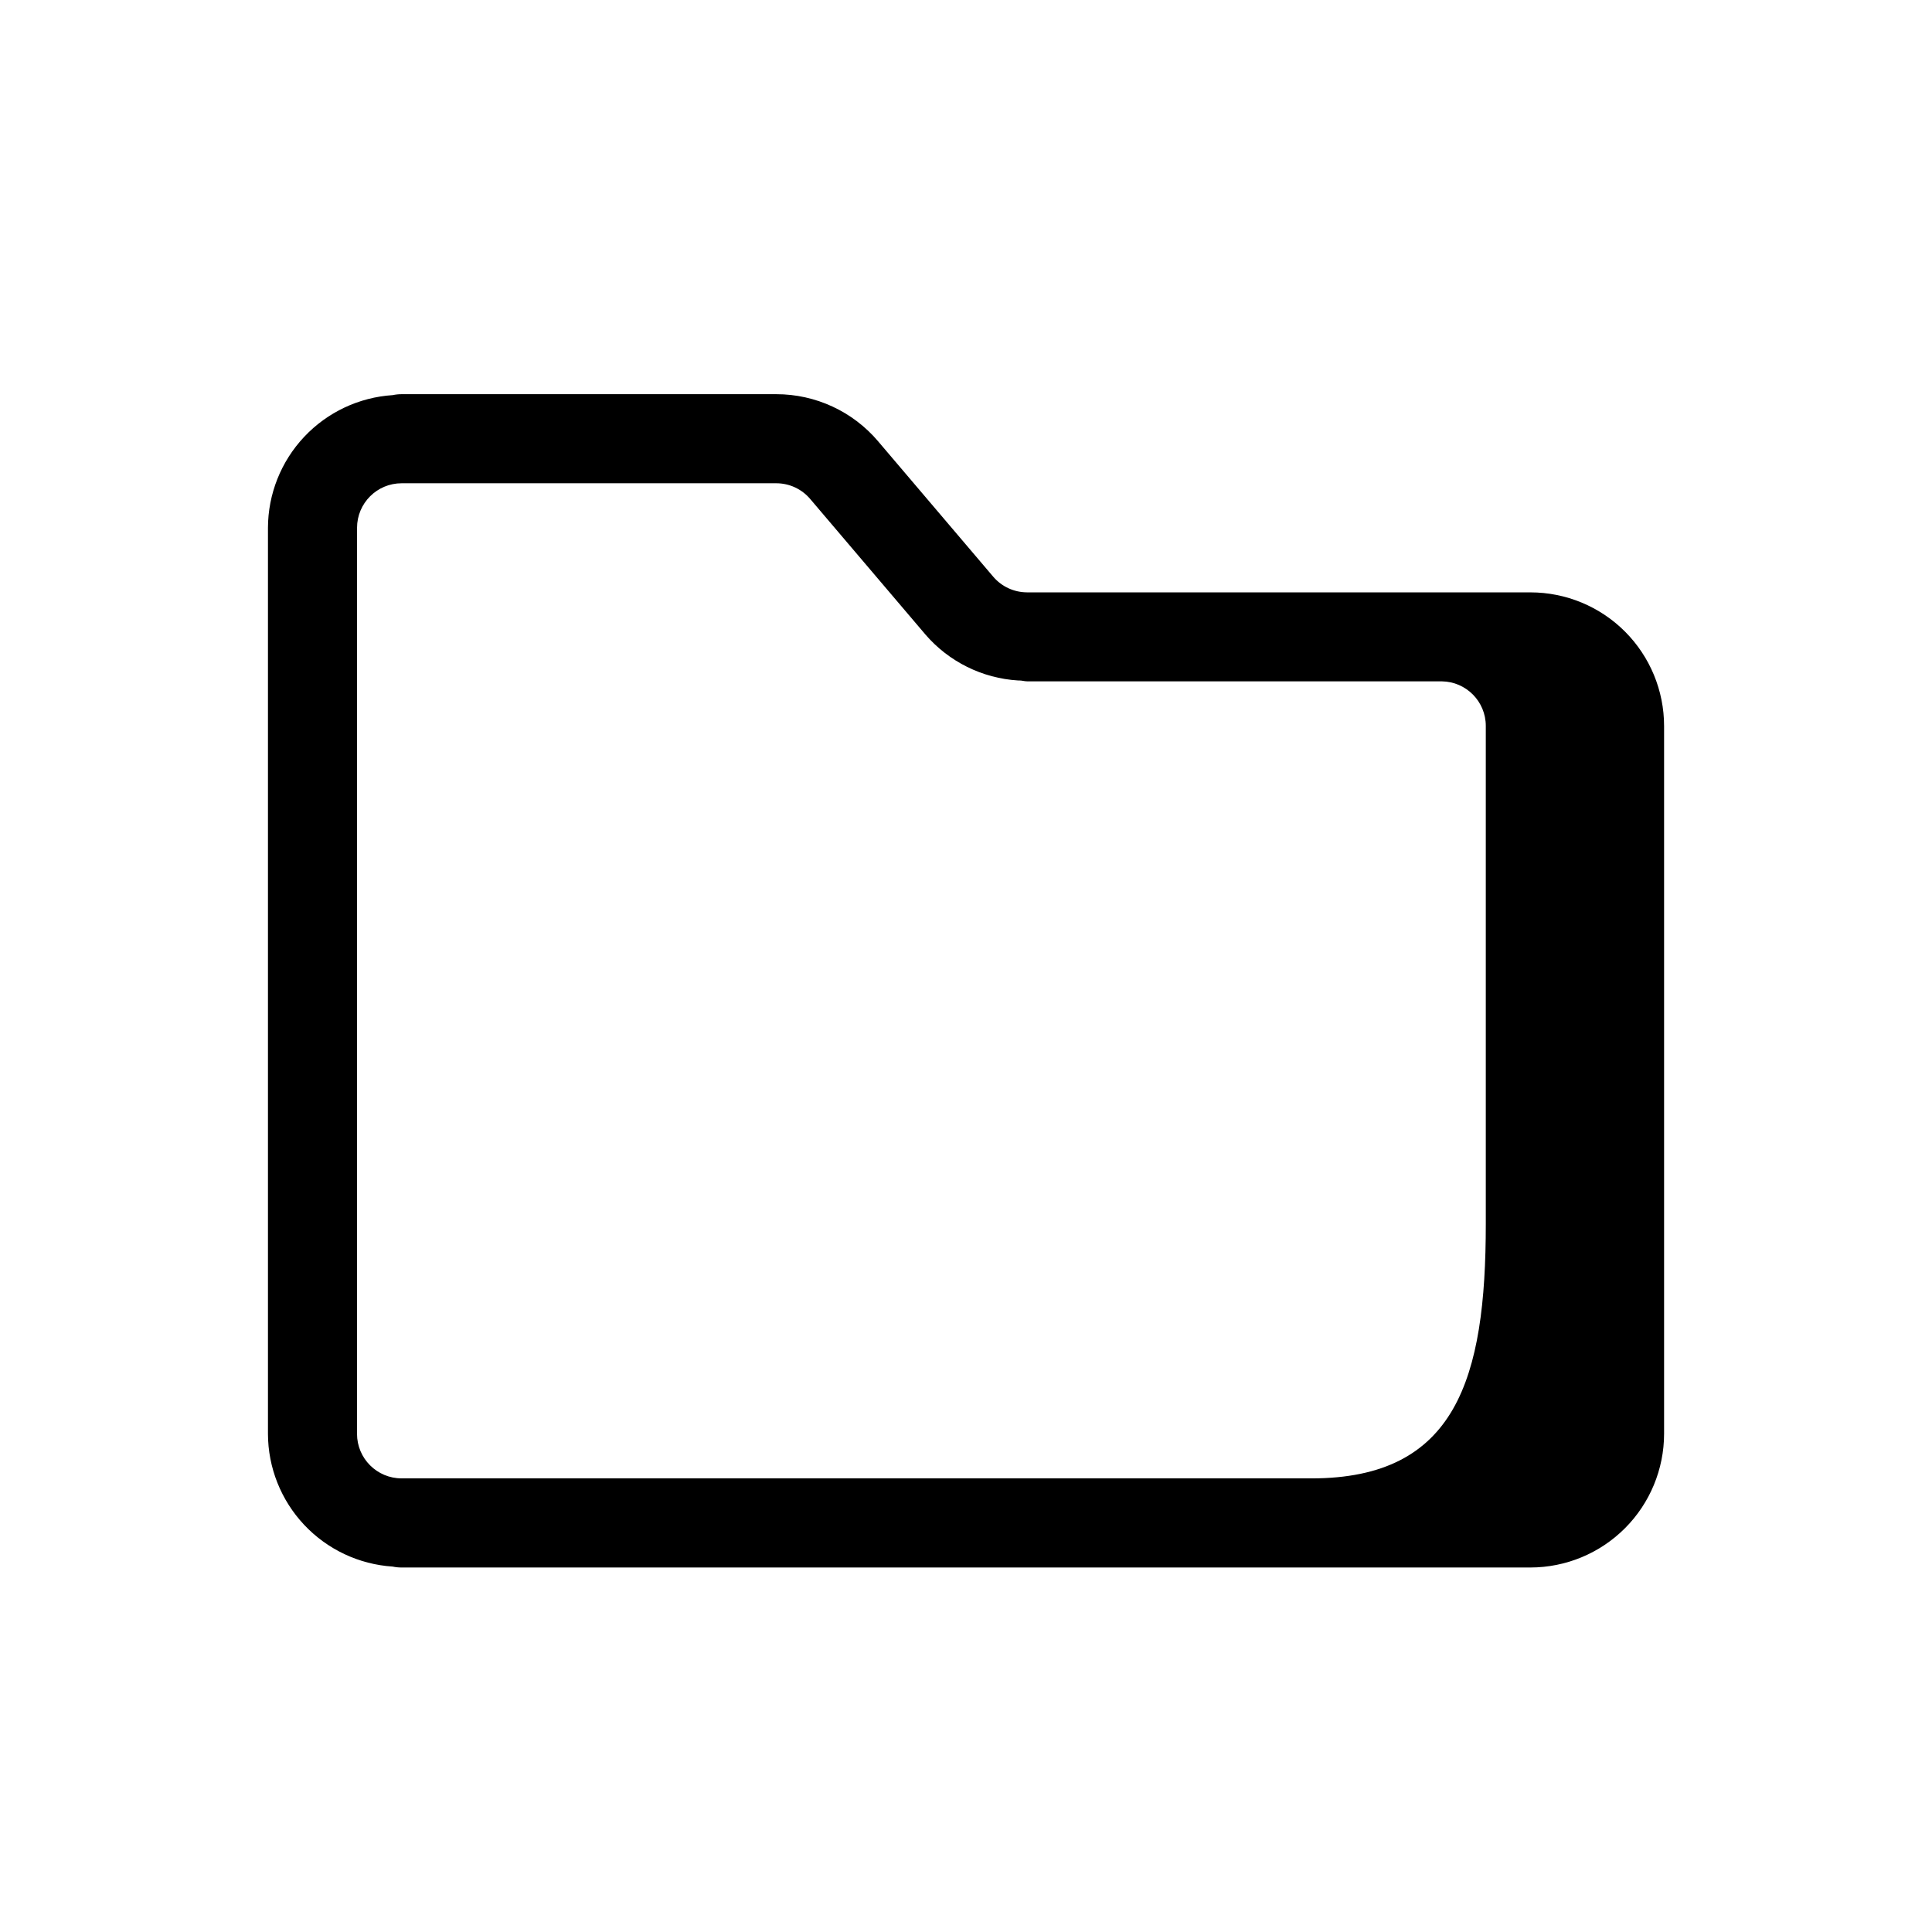 <?xml version="1.0" encoding="UTF-8"?>
<!-- Uploaded to: SVG Repo, www.svgrepo.com, Generator: SVG Repo Mixer Tools -->
<svg fill="#000000" width="800px" height="800px" version="1.1" viewBox="144 144 512 512" xmlns="http://www.w3.org/2000/svg">
 <path d="m549.57 300.98h-133.43c-3.438-0.02-6.699-1.531-8.926-4.148l-30.496-35.871v-0.004c-6.723-7.93-16.598-12.5-26.996-12.492h-99.289c-0.793 0-1.586 0.082-2.359 0.246-8.945 0.578-17.332 4.535-23.469 11.062-6.141 6.531-9.57 15.148-9.594 24.109v240.1c0.023 8.961 3.453 17.578 9.59 24.109 6.137 6.531 14.527 10.488 23.473 11.07 0.773 0.164 1.566 0.246 2.359 0.242h299.14c9.391-0.008 18.398-3.746 25.039-10.387s10.375-15.645 10.387-25.035v-187.57c0-9.398-3.734-18.406-10.375-25.051-6.644-6.644-15.656-10.375-25.051-10.375zm-310.95 223v-240.1c0-6.523 5.289-11.809 11.809-11.809h99.289c3.465-0.004 6.754 1.52 8.992 4.164l30.504 35.879v0.004c6.211 7.231 15.09 11.637 24.605 12.215h0.309c0.699 0 1.371 0.227 2.078 0.227h109.89v0.004c6.461 0.082 11.656 5.344 11.656 11.805v131.97c0 41.059-7.871 67.449-46.199 67.449l-241.13-0.004c-6.519 0-11.809-5.285-11.809-11.805z"/>
</svg>